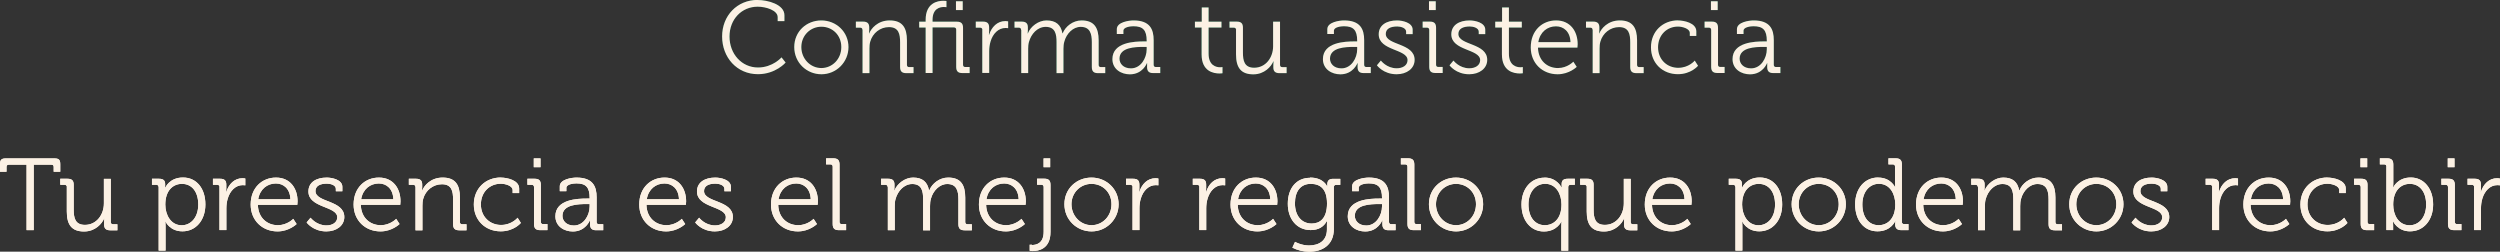 <?xml version="1.0" encoding="UTF-8"?>
<svg id="Capa_2" data-name="Capa 2" xmlns="http://www.w3.org/2000/svg" viewBox="0 0 318.16 32.03">
  <rect x="0" y="0" width="318.16" height="32.03" fill="#333333" stroke="none"/>
  <defs>
    <style>
      .cls-1 {
        fill: #fcf1e4;
      }

      .cls-2 {
        fill: #09714c;
      }
    </style>
  </defs>
  <g id="Capa_1-2" data-name="Capa 1">
    <g>
      <g>
        <path class="cls-2" d="m96.41,0c1.3,0,3.42.56,3.42,1.94v.75h-.86v-.51c0-.86-1.48-1.33-2.54-1.33-2.03,0-3.59,1.59-3.59,3.8s1.55,3.94,3.63,3.94c1.88,0,2.99-1.29,2.99-1.29l.52.66s-1.26,1.48-3.52,1.48c-2.68,0-4.56-2.13-4.56-4.8s1.94-4.65,4.51-4.65Z"/>
        <path class="cls-2" d="m104.52,2.6c1.91,0,3.46,1.46,3.46,3.39s-1.55,3.46-3.44,3.46-3.46-1.48-3.46-3.46,1.55-3.39,3.45-3.39Zm.01,6.06c1.39,0,2.54-1.14,2.54-2.67s-1.14-2.59-2.54-2.59-2.55,1.11-2.55,2.59,1.14,2.67,2.55,2.67Z"/>
        <path class="cls-2" d="m109.76,3.81c0-.18-.1-.29-.29-.29h-.55v-.77h.91c.55,0,.79.23.79.73v.3c0,.26-.03.47-.03.47h.03c.23-.6,1.07-1.65,2.6-1.65,1.62,0,2.2.92,2.2,2.54v3.11c0,.2.1.29.29.29h.55v.77h-.92c-.56,0-.79-.23-.79-.79v-3.13c0-1.03-.16-1.94-1.42-1.94-1.12,0-2.08.77-2.38,1.85-.08.27-.1.57-.1.88v3.13h-.88V3.81Z"/>
        <path class="cls-2" d="m117.8,3.5h-.82v-.74h.82v-.23c0-2.16,1.52-2.43,2.25-2.43.25,0,.4.03.4.03v.79s-.13-.03-.33-.03c-.49,0-1.44.18-1.44,1.64v.23h3.09c.56,0,.79.23.79.79v4.69c0,.2.1.29.29.29h.55v.77h-.92c-.56,0-.79-.23-.79-.79V3.78c0-.18-.1-.29-.29-.29h-2.72v5.8h-.88V3.5Zm3.86-3.34h.86v1.12h-.86V.16Z"/>
        <path class="cls-2" d="m125.02,3.81c0-.18-.1-.29-.29-.29h-.55v-.77h.91c.55,0,.79.22.79.74v.44c0,.27-.03.49-.03.49h.03c.31-.99,1.04-1.74,2.07-1.74.18,0,.35.04.35.04v.87s-.16-.03-.33-.03c-.92,0-1.61.73-1.9,1.69-.13.42-.18.86-.18,1.27v2.76h-.88V3.81Z"/>
        <path class="cls-2" d="m129.95,3.81c0-.18-.1-.29-.29-.29h-.55v-.77h.91c.55,0,.79.23.79.73v.3c0,.26-.03.47-.03.47h.03c.33-.88,1.35-1.65,2.37-1.65,1.21,0,1.83.56,2.03,1.64h.03c.35-.88,1.3-1.64,2.41-1.64,1.59,0,2.17.92,2.17,2.54v3.11c0,.2.1.29.29.29h.55v.77h-.92c-.56,0-.79-.23-.79-.79v-3.15c0-1.07-.22-1.95-1.42-1.95-.99,0-1.81.88-2.07,1.85-.09.29-.12.6-.12.95v3.09h-.88v-3.94c0-.99-.14-1.95-1.38-1.95-1.07,0-1.86.92-2.13,1.92-.08.27-.1.57-.1.87v3.09h-.88V3.81Z"/>
        <path class="cls-2" d="m145.57,5.27h.36v-.08c0-1.37-.49-1.85-1.69-1.85-.33,0-1.27.09-1.27.57v.42h-.84v-.62c0-.91,1.56-1.11,2.13-1.11,2.07,0,2.56,1.11,2.56,2.51v3.13c0,.2.1.29.29.29h.55v.77h-.9c-.56,0-.78-.25-.78-.78,0-.29.01-.48.01-.48h-.03s-.53,1.42-2.17,1.42c-1.09,0-2.22-.64-2.22-1.94,0-2.17,2.87-2.25,4-2.25Zm-1.64,3.43c1.25,0,2-1.3,2-2.43v-.3h-.38c-1.03,0-3.08.03-3.08,1.5,0,.61.48,1.23,1.46,1.23Z"/>
        <path class="cls-2" d="m152.93,3.5h-.86v-.74h.87V.95h.87v1.81h1.64v.74h-1.64v3.33c0,1.53.98,1.73,1.47,1.73.18,0,.3-.03.3-.03v.79s-.16.03-.38.03c-.75,0-2.28-.25-2.28-2.43v-3.42Z"/>
        <path class="cls-2" d="m157.31,3.81c0-.18-.1-.29-.29-.29h-.55v-.77h.92c.56,0,.79.23.79.77v3.16c0,1.03.17,1.94,1.43,1.94,1.48,0,2.41-1.31,2.41-2.73v-3.13h.88v5.49c0,.2.1.29.29.29h.55v.77h-.9c-.55,0-.79-.23-.79-.73v-.3c0-.26.03-.47.03-.47h-.03c-.26.64-1.12,1.65-2.55,1.65-1.55,0-2.2-.83-2.2-2.54v-3.11Z"/>
        <path class="cls-2" d="m172.36,5.27h.36v-.08c0-1.37-.49-1.85-1.69-1.85-.33,0-1.27.09-1.27.57v.42h-.84v-.62c0-.91,1.56-1.11,2.13-1.11,2.07,0,2.56,1.11,2.56,2.51v3.13c0,.2.1.29.29.29h.55v.77h-.9c-.56,0-.78-.25-.78-.78,0-.29.01-.48.01-.48h-.03s-.53,1.42-2.17,1.42c-1.09,0-2.22-.64-2.22-1.94,0-2.17,2.87-2.25,4-2.25Zm-1.64,3.43c1.25,0,2-1.3,2-2.43v-.3h-.38c-1.03,0-3.08.03-3.08,1.5,0,.61.48,1.23,1.46,1.23Z"/>
        <path class="cls-2" d="m175.73,7.7s.73.99,2.02.99c.73,0,1.38-.35,1.38-1.04,0-1.43-3.67-1.17-3.67-3.28,0-1.18,1.01-1.77,2.33-1.77.66,0,1.99.26,1.99,1.18v.56h-.83v-.31c0-.48-.7-.66-1.13-.66-.91,0-1.46.31-1.46.95,0,1.47,3.67,1.13,3.67,3.3,0,1.09-.99,1.83-2.29,1.83-1.7,0-2.51-1.14-2.51-1.14l.51-.61Z"/>
        <path class="cls-2" d="m181.89,3.81c0-.18-.1-.29-.29-.29h-.55v-.77h.92c.56,0,.79.23.79.79v4.69c0,.2.1.29.29.29h.55v.77h-.92c-.56,0-.79-.23-.79-.79V3.81Zm-.03-3.65h.86v1.12h-.86V.16Z"/>
        <path class="cls-2" d="m184.97,7.7s.73.99,2.02.99c.73,0,1.38-.35,1.38-1.04,0-1.43-3.67-1.17-3.67-3.28,0-1.18,1.01-1.77,2.33-1.77.66,0,1.99.26,1.99,1.18v.56h-.83v-.31c0-.48-.7-.66-1.13-.66-.91,0-1.46.31-1.46.95,0,1.47,3.67,1.13,3.67,3.3,0,1.09-.99,1.83-2.29,1.83-1.7,0-2.51-1.14-2.51-1.14l.51-.61Z"/>
        <path class="cls-2" d="m191.15,3.5h-.86v-.74h.87V.95h.87v1.81h1.64v.74h-1.64v3.33c0,1.53.98,1.73,1.47,1.73.18,0,.3-.03.3-.03v.79s-.16.03-.38.03c-.75,0-2.28-.25-2.28-2.43v-3.42Z"/>
        <path class="cls-2" d="m198.04,2.6c1.81,0,2.74,1.39,2.74,3.02,0,.16-.03.44-.03.44h-5.02c.03,1.65,1.18,2.6,2.54,2.6,1.2,0,1.96-.81,1.96-.81l.43.66s-.95.94-2.43.94c-1.94,0-3.42-1.4-3.42-3.42,0-2.15,1.47-3.43,3.22-3.43Zm1.83,2.76c-.05-1.35-.88-2.01-1.85-2.01-1.08,0-2.03.7-2.25,2.01h4.09Z"/>
        <path class="cls-2" d="m202.68,3.81c0-.18-.1-.29-.29-.29h-.55v-.77h.91c.55,0,.79.23.79.73v.3c0,.26-.03.47-.03.47h.03c.23-.6,1.07-1.65,2.6-1.65,1.62,0,2.2.92,2.2,2.54v3.11c0,.2.1.29.29.29h.55v.77h-.92c-.56,0-.79-.23-.79-.79v-3.13c0-1.03-.16-1.94-1.42-1.94-1.12,0-2.08.77-2.38,1.85-.08.27-.1.57-.1.88v3.13h-.88V3.81Z"/>
        <path class="cls-2" d="m213.55,2.6c.74,0,2.33.31,2.33,1.39v.58h-.83v-.38c0-.55-.95-.81-1.5-.81-1.4,0-2.54,1.05-2.54,2.64s1.18,2.61,2.56,2.61,2.11-.92,2.11-.92l.42.66s-.88,1.07-2.56,1.07c-1.95,0-3.43-1.39-3.43-3.42s1.5-3.43,3.45-3.43Z"/>
        <path class="cls-2" d="m217.77,3.81c0-.18-.1-.29-.29-.29h-.55v-.77h.92c.56,0,.79.23.79.79v4.69c0,.2.1.29.29.29h.55v.77h-.92c-.56,0-.79-.23-.79-.79V3.81Zm-.03-3.65h.86v1.12h-.86V.16Z"/>
        <path class="cls-2" d="m224.49,5.27h.36v-.08c0-1.37-.49-1.85-1.69-1.85-.33,0-1.27.09-1.27.57v.42h-.84v-.62c0-.91,1.56-1.11,2.13-1.11,2.07,0,2.56,1.11,2.56,2.51v3.13c0,.2.1.29.29.29h.55v.77h-.9c-.56,0-.78-.25-.78-.78,0-.29.01-.48.01-.48h-.03s-.53,1.42-2.17,1.42c-1.09,0-2.22-.64-2.22-1.94,0-2.17,2.87-2.25,4-2.25Zm-1.64,3.43c1.25,0,2-1.3,2-2.43v-.3h-.38c-1.03,0-3.08.03-3.08,1.5,0,.61.48,1.23,1.46,1.23Z"/>
        <path class="cls-1" d="m3.38,20.96H1.12c-.18,0-.29.08-.29.29v.61h-.83v-.96c0-.56.18-.74.74-.74h6.19c.56,0,.74.18.74.74v.96h-.84v-.61c0-.21-.09-.29-.29-.29h-2.25v8.33h-.91v-8.33Z"/>
        <path class="cls-1" d="m8.51,23.81c0-.18-.1-.29-.29-.29h-.55v-.77h.92c.56,0,.79.23.79.77v3.16c0,1.03.17,1.94,1.43,1.94,1.48,0,2.41-1.31,2.41-2.73v-3.13h.88v5.49c0,.2.1.29.29.29h.55v.77h-.9c-.55,0-.79-.23-.79-.73v-.3c0-.26.03-.47.03-.47h-.03c-.26.64-1.12,1.65-2.55,1.65-1.55,0-2.2-.83-2.2-2.54v-3.11Z"/>
        <path class="cls-1" d="m20.18,23.81c0-.18-.1-.29-.29-.29h-.55v-.77h.9c.56,0,.78.23.78.69,0,.26-.01.44-.01.44h.03s.52-1.29,2.25-1.29,2.85,1.4,2.85,3.43-1.23,3.42-2.92,3.42c-1.6,0-2.15-1.23-2.15-1.23h-.03s.03.23.03.57v3.11h-.88v-8.09Zm2.94,4.86c1.16,0,2.11-.98,2.11-2.64s-.84-2.63-2.07-2.63c-1.09,0-2.12.78-2.12,2.64,0,1.31.71,2.63,2.08,2.63Z"/>
        <path class="cls-1" d="m27.94,23.81c0-.18-.1-.29-.29-.29h-.55v-.77h.91c.55,0,.79.22.79.74v.44c0,.27-.03.49-.03.49h.03c.31-.99,1.04-1.74,2.07-1.74.18,0,.35.04.35.04v.87s-.16-.03-.33-.03c-.92,0-1.61.73-1.9,1.69-.13.42-.18.86-.18,1.27v2.76h-.88v-5.49Z"/>
        <path class="cls-1" d="m35.13,22.6c1.81,0,2.74,1.39,2.74,3.02,0,.16-.03.44-.03.44h-5.02c.03,1.65,1.18,2.6,2.54,2.6,1.2,0,1.96-.81,1.96-.81l.43.66s-.95.94-2.43.94c-1.94,0-3.42-1.4-3.42-3.42,0-2.15,1.47-3.43,3.22-3.43Zm1.83,2.76c-.05-1.35-.88-2.01-1.85-2.01-1.08,0-2.03.7-2.25,2.01h4.09Z"/>
        <path class="cls-1" d="m39.52,27.7s.73.99,2.02.99c.73,0,1.38-.35,1.38-1.04,0-1.43-3.67-1.17-3.67-3.28,0-1.18,1.01-1.77,2.33-1.77.66,0,1.99.26,1.99,1.18v.56h-.83v-.31c0-.48-.7-.66-1.13-.66-.91,0-1.46.31-1.46.95,0,1.47,3.67,1.13,3.67,3.3,0,1.09-.99,1.83-2.29,1.83-1.7,0-2.51-1.14-2.51-1.14l.51-.61Z"/>
        <path class="cls-1" d="m48.23,22.6c1.81,0,2.74,1.39,2.74,3.02,0,.16-.03.44-.03.44h-5.02c.03,1.65,1.18,2.6,2.54,2.6,1.2,0,1.96-.81,1.96-.81l.43.66s-.95.94-2.43.94c-1.94,0-3.42-1.4-3.42-3.42,0-2.15,1.47-3.43,3.22-3.43Zm1.83,2.76c-.05-1.35-.88-2.01-1.85-2.01-1.08,0-2.03.7-2.25,2.01h4.09Z"/>
        <path class="cls-1" d="m52.87,23.81c0-.18-.1-.29-.29-.29h-.55v-.77h.91c.55,0,.79.23.79.73v.3c0,.26-.03.47-.03.47h.03c.23-.6,1.07-1.65,2.6-1.65,1.62,0,2.2.92,2.2,2.54v3.11c0,.2.1.29.29.29h.55v.77h-.92c-.56,0-.79-.23-.79-.79v-3.13c0-1.03-.16-1.94-1.42-1.94-1.12,0-2.08.77-2.38,1.85-.08.27-.1.57-.1.88v3.13h-.88v-5.49Z"/>
        <path class="cls-1" d="m63.74,22.6c.74,0,2.33.31,2.33,1.39v.58h-.83v-.38c0-.55-.95-.81-1.5-.81-1.4,0-2.54,1.05-2.54,2.64s1.18,2.61,2.56,2.61,2.11-.92,2.11-.92l.42.66s-.88,1.07-2.56,1.07c-1.95,0-3.43-1.39-3.43-3.42s1.49-3.43,3.44-3.43Z"/>
        <path class="cls-1" d="m67.96,23.81c0-.18-.1-.29-.29-.29h-.55v-.77h.92c.56,0,.79.23.79.79v4.69c0,.2.1.29.29.29h.55v.77h-.92c-.56,0-.79-.23-.79-.79v-4.69Zm-.03-3.65h.86v1.12h-.86v-1.12Z"/>
        <path class="cls-1" d="m74.68,25.27h.36v-.08c0-1.37-.49-1.85-1.69-1.85-.33,0-1.27.09-1.27.57v.42h-.84v-.62c0-.91,1.56-1.11,2.13-1.11,2.07,0,2.56,1.11,2.56,2.51v3.13c0,.2.1.29.29.29h.55v.77h-.9c-.56,0-.78-.25-.78-.78,0-.29.01-.48.01-.48h-.03s-.53,1.42-2.17,1.42c-1.09,0-2.22-.64-2.22-1.94,0-2.17,2.87-2.25,4-2.25Zm-1.64,3.43c1.25,0,2-1.3,2-2.43v-.3h-.38c-1.03,0-3.08.03-3.08,1.5,0,.61.48,1.23,1.46,1.23Z"/>
        <path class="cls-1" d="m84.58,22.6c1.81,0,2.74,1.39,2.74,3.02,0,.16-.03.44-.03.44h-5.02c.03,1.65,1.18,2.6,2.54,2.6,1.2,0,1.96-.81,1.96-.81l.43.66s-.95.94-2.43.94c-1.94,0-3.42-1.4-3.42-3.42,0-2.15,1.47-3.43,3.22-3.43Zm1.83,2.76c-.05-1.35-.88-2.01-1.85-2.01-1.08,0-2.03.7-2.25,2.01h4.09Z"/>
        <path class="cls-1" d="m88.97,27.7s.73.99,2.02.99c.73,0,1.38-.35,1.38-1.04,0-1.43-3.67-1.17-3.67-3.28,0-1.18,1.01-1.77,2.33-1.77.66,0,1.99.26,1.99,1.18v.56h-.83v-.31c0-.48-.7-.66-1.13-.66-.91,0-1.46.31-1.46.95,0,1.47,3.67,1.13,3.67,3.3,0,1.09-.99,1.83-2.29,1.83-1.7,0-2.51-1.14-2.51-1.14l.51-.61Z"/>
        <path class="cls-1" d="m101.35,22.6c1.81,0,2.74,1.39,2.74,3.02,0,.16-.03.44-.03.44h-5.02c.03,1.65,1.18,2.6,2.54,2.6,1.2,0,1.96-.81,1.96-.81l.43.66s-.95.94-2.43.94c-1.94,0-3.42-1.4-3.42-3.42,0-2.15,1.47-3.43,3.22-3.43Zm1.83,2.76c-.05-1.35-.88-2.01-1.85-2.01-1.08,0-2.03.7-2.25,2.01h4.09Z"/>
        <path class="cls-1" d="m105.97,21.21c0-.18-.1-.29-.29-.29h-.55v-.77h.92c.56,0,.79.23.79.79v7.29c0,.2.1.29.29.29h.55v.77h-.92c-.56,0-.79-.23-.79-.79v-7.29Z"/>
        <path class="cls-1" d="m112.97,23.81c0-.18-.1-.29-.29-.29h-.55v-.77h.91c.55,0,.79.23.79.73v.3c0,.26-.03.47-.03.47h.03c.33-.88,1.35-1.65,2.37-1.65,1.21,0,1.83.56,2.03,1.64h.03c.35-.88,1.3-1.64,2.41-1.64,1.59,0,2.17.92,2.17,2.54v3.11c0,.2.1.29.29.29h.55v.77h-.92c-.56,0-.79-.23-.79-.79v-3.15c0-1.07-.22-1.95-1.42-1.95-.99,0-1.81.88-2.07,1.85-.09.29-.12.6-.12.95v3.09h-.88v-3.94c0-.99-.14-1.95-1.38-1.95-1.07,0-1.86.92-2.13,1.92-.08.27-.1.57-.1.87v3.09h-.88v-5.49Z"/>
        <path class="cls-1" d="m127.81,22.6c1.81,0,2.74,1.39,2.74,3.02,0,.16-.03.44-.03.44h-5.02c.03,1.65,1.18,2.6,2.54,2.6,1.2,0,1.96-.81,1.96-.81l.43.66s-.95.94-2.43.94c-1.94,0-3.42-1.4-3.42-3.42,0-2.15,1.47-3.43,3.22-3.43Zm1.83,2.76c-.05-1.35-.88-2.01-1.85-2.01-1.08,0-2.03.7-2.25,2.01h4.09Z"/>
        <path class="cls-1" d="m131.34,31.18c.51,0,1.48-.18,1.48-1.68v-5.7c0-.18-.1-.29-.29-.29h-.55v-.77h.92c.56,0,.79.23.79.79v5.99c0,2.17-1.53,2.43-2.27,2.43-.23,0-.38-.04-.38-.04v-.77s.12.01.29.01Zm1.47-11.02h.84v1.12h-.84v-1.12Z"/>
        <path class="cls-1" d="m138.9,22.6c1.91,0,3.46,1.46,3.46,3.39s-1.55,3.46-3.44,3.46-3.46-1.48-3.46-3.46,1.55-3.39,3.45-3.39Zm.01,6.06c1.39,0,2.54-1.14,2.54-2.67s-1.14-2.59-2.54-2.59-2.55,1.11-2.55,2.59,1.14,2.67,2.55,2.67Z"/>
        <path class="cls-1" d="m144.14,23.81c0-.18-.1-.29-.29-.29h-.55v-.77h.91c.55,0,.79.22.79.74v.44c0,.27-.03.49-.03.49h.03c.31-.99,1.04-1.74,2.07-1.74.18,0,.35.04.35.04v.87s-.16-.03-.33-.03c-.92,0-1.61.73-1.9,1.69-.13.42-.18.86-.18,1.27v2.76h-.88v-5.49Z"/>
        <path class="cls-1" d="m152.64,23.81c0-.18-.1-.29-.29-.29h-.55v-.77h.91c.55,0,.79.22.79.74v.44c0,.27-.03.49-.03.49h.03c.31-.99,1.04-1.74,2.07-1.74.18,0,.35.04.35.04v.87s-.16-.03-.33-.03c-.92,0-1.61.73-1.9,1.69-.13.42-.18.86-.18,1.27v2.76h-.88v-5.49Z"/>
        <path class="cls-1" d="m159.83,22.6c1.81,0,2.74,1.39,2.74,3.02,0,.16-.03.44-.03.44h-5.02c.03,1.65,1.18,2.6,2.54,2.6,1.2,0,1.96-.81,1.96-.81l.43.66s-.95.94-2.43.94c-1.94,0-3.42-1.4-3.42-3.42,0-2.15,1.47-3.43,3.22-3.43Zm1.83,2.76c-.05-1.35-.88-2.01-1.85-2.01-1.08,0-2.03.7-2.25,2.01h4.09Z"/>
        <path class="cls-1" d="m166.72,22.6c1.75,0,2.17,1.12,2.17,1.12h.03v-.25c0-.47.21-.71.74-.71h.91v.77h-.53c-.18,0-.29.09-.29.29v5.33c0,2.08-1.53,2.89-3.15,2.89-.74,0-1.5-.2-2.13-.52l.34-.74s.81.46,1.77.46c1.27,0,2.29-.6,2.29-2.05v-.57c0-.25.01-.47.01-.47h-.03c-.39.71-1.04,1.13-2.05,1.13-1.75,0-2.91-1.39-2.91-3.35s1.08-3.3,2.83-3.3Zm2.16,3.3c0-1.91-.91-2.5-2.07-2.5-1.27,0-2.01.92-2.01,2.48s.84,2.57,2.13,2.57c1.04,0,1.95-.64,1.95-2.56Z"/>
        <path class="cls-1" d="m175.52,25.27h.36v-.08c0-1.37-.49-1.85-1.69-1.85-.33,0-1.27.09-1.27.57v.42h-.84v-.62c0-.91,1.56-1.11,2.13-1.11,2.07,0,2.56,1.11,2.56,2.51v3.13c0,.2.1.29.29.29h.55v.77h-.9c-.56,0-.78-.25-.78-.78,0-.29.01-.48.01-.48h-.03s-.53,1.42-2.17,1.42c-1.09,0-2.22-.64-2.22-1.94,0-2.17,2.87-2.25,4-2.25Zm-1.64,3.43c1.25,0,2-1.3,2-2.43v-.3h-.38c-1.03,0-3.08.03-3.08,1.5,0,.61.48,1.23,1.46,1.23Z"/>
        <path class="cls-1" d="m179.12,21.21c0-.18-.1-.29-.29-.29h-.55v-.77h.92c.56,0,.79.23.79.79v7.29c0,.2.1.29.29.29h.55v.77h-.92c-.56,0-.79-.23-.79-.79v-7.29Z"/>
        <path class="cls-1" d="m185.29,22.6c1.91,0,3.46,1.46,3.46,3.39s-1.55,3.46-3.44,3.46-3.46-1.48-3.46-3.46,1.55-3.39,3.44-3.39Zm.01,6.06c1.39,0,2.54-1.14,2.54-2.67s-1.14-2.59-2.54-2.59-2.55,1.11-2.55,2.59,1.14,2.67,2.55,2.67Z"/>
        <path class="cls-1" d="m196.56,22.6c1.6,0,2.16,1.26,2.16,1.26h.03s-.01-.18-.01-.43c0-.46.23-.68.78-.68h.9v.77h-.55c-.18,0-.29.1-.29.29v8.09h-.88v-3.13c0-.34.03-.57.03-.57h-.03s-.55,1.26-2.22,1.26-2.85-1.4-2.85-3.43,1.22-3.42,2.94-3.42Zm2.16,3.42c0-1.33-.69-2.63-2.08-2.63-1.16,0-2.12.98-2.12,2.63s.86,2.64,2.08,2.64c1.09,0,2.12-.78,2.12-2.64Z"/>
        <path class="cls-1" d="m201.94,23.81c0-.18-.1-.29-.29-.29h-.55v-.77h.92c.56,0,.79.23.79.77v3.16c0,1.03.17,1.94,1.43,1.94,1.48,0,2.41-1.31,2.41-2.73v-3.13h.88v5.49c0,.2.1.29.29.29h.55v.77h-.9c-.55,0-.79-.23-.79-.73v-.3c0-.26.03-.47.03-.47h-.03c-.26.64-1.12,1.65-2.55,1.65-1.55,0-2.2-.83-2.2-2.54v-3.11Z"/>
        <path class="cls-1" d="m212.55,22.6c1.81,0,2.74,1.39,2.74,3.02,0,.16-.03.44-.03.44h-5.02c.03,1.65,1.18,2.6,2.54,2.6,1.2,0,1.96-.81,1.96-.81l.43.66s-.95.94-2.43.94c-1.94,0-3.42-1.4-3.42-3.42,0-2.15,1.47-3.43,3.22-3.43Zm1.83,2.76c-.05-1.35-.88-2.01-1.85-2.01-1.08,0-2.03.7-2.25,2.01h4.09Z"/>
        <path class="cls-1" d="m220.85,23.81c0-.18-.1-.29-.29-.29h-.55v-.77h.9c.56,0,.78.23.78.69,0,.26-.01.44-.01.44h.03s.52-1.29,2.25-1.29,2.85,1.4,2.85,3.43-1.23,3.42-2.92,3.42c-1.6,0-2.15-1.23-2.15-1.23h-.03s.03.23.03.57v3.11h-.88v-8.09Zm2.94,4.86c1.16,0,2.11-.98,2.11-2.64s-.84-2.63-2.07-2.63c-1.09,0-2.12.78-2.12,2.64,0,1.31.71,2.63,2.08,2.63Z"/>
        <path class="cls-1" d="m231.45,22.6c1.91,0,3.46,1.46,3.46,3.39s-1.55,3.46-3.44,3.46-3.46-1.48-3.46-3.46,1.55-3.39,3.44-3.39Zm.01,6.06c1.39,0,2.54-1.14,2.54-2.67s-1.14-2.59-2.54-2.59-2.55,1.11-2.55,2.59,1.14,2.67,2.55,2.67Z"/>
        <path class="cls-1" d="m239.04,22.6c1.59,0,2.13,1.22,2.13,1.22h.03s-.03-.22-.03-.49v-2.12c0-.18-.1-.29-.29-.29h-.55v-.77h.92c.56,0,.79.23.79.79v7.29c0,.2.1.29.29.29h.55v.77h-.91c-.55,0-.78-.25-.78-.73,0-.25.03-.42.03-.42h-.03s-.53,1.3-2.25,1.3-2.85-1.4-2.85-3.43,1.22-3.42,2.94-3.42Zm2.16,3.42c0-1.33-.68-2.63-2.08-2.63-1.16,0-2.11.98-2.11,2.63s.84,2.64,2.07,2.64c1.09,0,2.12-.78,2.12-2.64Z"/>
        <path class="cls-1" d="m247.07,22.6c1.81,0,2.74,1.39,2.74,3.02,0,.16-.03.44-.03.44h-5.02c.03,1.65,1.18,2.6,2.54,2.6,1.2,0,1.96-.81,1.96-.81l.43.66s-.95.94-2.43.94c-1.94,0-3.42-1.4-3.42-3.42,0-2.15,1.47-3.43,3.22-3.43Zm1.83,2.76c-.05-1.35-.88-2.01-1.85-2.01-1.08,0-2.03.7-2.25,2.01h4.09Z"/>
        <path class="cls-1" d="m251.71,23.81c0-.18-.1-.29-.29-.29h-.55v-.77h.91c.55,0,.79.23.79.73v.3c0,.26-.03.47-.03.47h.03c.33-.88,1.35-1.65,2.37-1.65,1.21,0,1.83.56,2.03,1.64h.03c.35-.88,1.3-1.64,2.41-1.64,1.59,0,2.17.92,2.17,2.54v3.11c0,.2.1.29.29.29h.55v.77h-.92c-.56,0-.79-.23-.79-.79v-3.15c0-1.07-.22-1.95-1.42-1.95-.99,0-1.81.88-2.07,1.85-.09.29-.12.6-.12.95v3.09h-.88v-3.94c0-.99-.14-1.95-1.38-1.95-1.07,0-1.86.92-2.13,1.92-.08.27-.1.57-.1.87v3.09h-.88v-5.49Z"/>
        <path class="cls-1" d="m266.78,22.6c1.91,0,3.46,1.46,3.46,3.39s-1.55,3.46-3.44,3.46-3.46-1.48-3.46-3.46,1.55-3.39,3.45-3.39Zm.01,6.06c1.39,0,2.54-1.14,2.54-2.67s-1.14-2.59-2.54-2.59-2.55,1.11-2.55,2.59,1.14,2.67,2.55,2.67Z"/>
        <path class="cls-1" d="m271.77,27.7s.73.99,2.02.99c.73,0,1.38-.35,1.38-1.04,0-1.43-3.67-1.17-3.67-3.28,0-1.18,1.01-1.77,2.33-1.77.66,0,1.99.26,1.99,1.18v.56h-.83v-.31c0-.48-.7-.66-1.13-.66-.91,0-1.46.31-1.46.95,0,1.47,3.67,1.13,3.67,3.3,0,1.09-.99,1.83-2.29,1.83-1.7,0-2.51-1.14-2.51-1.14l.51-.61Z"/>
        <path class="cls-1" d="m281.54,23.81c0-.18-.1-.29-.29-.29h-.55v-.77h.91c.55,0,.79.22.79.74v.44c0,.27-.03.49-.03.49h.03c.31-.99,1.04-1.74,2.07-1.74.18,0,.35.04.35.04v.87s-.16-.03-.33-.03c-.92,0-1.61.73-1.9,1.69-.13.42-.18.86-.18,1.27v2.76h-.88v-5.49Z"/>
        <path class="cls-1" d="m288.73,22.6c1.81,0,2.74,1.39,2.74,3.02,0,.16-.03.44-.03.44h-5.02c.03,1.65,1.18,2.6,2.54,2.6,1.2,0,1.96-.81,1.96-.81l.43.66s-.95.94-2.43.94c-1.94,0-3.42-1.4-3.42-3.42,0-2.15,1.47-3.43,3.22-3.43Zm1.83,2.76c-.05-1.35-.88-2.01-1.85-2.01-1.08,0-2.03.7-2.25,2.01h4.09Z"/>
        <path class="cls-1" d="m296.2,22.6c.74,0,2.33.31,2.33,1.39v.58h-.83v-.38c0-.55-.95-.81-1.5-.81-1.4,0-2.54,1.05-2.54,2.64s1.18,2.61,2.56,2.61,2.11-.92,2.11-.92l.42.66s-.88,1.07-2.56,1.07c-1.95,0-3.43-1.39-3.43-3.42s1.49-3.43,3.44-3.43Z"/>
        <path class="cls-1" d="m300.43,23.81c0-.18-.1-.29-.29-.29h-.55v-.77h.92c.56,0,.79.23.79.79v4.69c0,.2.1.29.29.29h.55v.77h-.92c-.56,0-.79-.23-.79-.79v-4.69Zm-.03-3.65h.86v1.12h-.86v-1.12Z"/>
        <path class="cls-1" d="m303.71,21.21c0-.18-.1-.29-.29-.29h-.55v-.77h.92c.56,0,.79.23.79.79v2.37c0,.3-.03.53-.03.53h.03s.55-1.25,2.22-1.25,2.85,1.4,2.85,3.43-1.23,3.42-2.95,3.42c-1.56,0-2.14-1.26-2.14-1.26h-.03s.03.22.03.53v.57h-.86v-8.09Zm2.94,7.46c1.16,0,2.11-.98,2.11-2.64s-.86-2.63-2.07-2.63c-1.09,0-2.12.78-2.12,2.64,0,1.31.68,2.63,2.08,2.63Z"/>
        <path class="cls-1" d="m311.54,23.81c0-.18-.1-.29-.29-.29h-.55v-.77h.92c.56,0,.79.23.79.79v4.69c0,.2.1.29.29.29h.55v.77h-.92c-.56,0-.79-.23-.79-.79v-4.69Zm-.03-3.65h.86v1.12h-.86v-1.12Z"/>
        <path class="cls-1" d="m314.87,23.81c0-.18-.1-.29-.29-.29h-.55v-.77h.91c.55,0,.79.22.79.74v.44c0,.27-.03.49-.03.49h.03c.31-.99,1.04-1.74,2.07-1.74.18,0,.35.04.35.04v.87s-.16-.03-.33-.03c-.92,0-1.61.73-1.9,1.69-.13.42-.18.86-.18,1.27v2.76h-.88v-5.49Z"/>
      </g>
      <g>
        <path class="cls-1" d="m96.41,0c1.3,0,3.42.56,3.42,1.94v.75h-.86v-.51c0-.86-1.48-1.33-2.54-1.33-2.03,0-3.59,1.59-3.59,3.8s1.55,3.94,3.63,3.94c1.88,0,2.99-1.29,2.99-1.29l.52.66s-1.26,1.48-3.52,1.48c-2.68,0-4.56-2.13-4.56-4.8s1.94-4.65,4.51-4.65Z"/>
        <path class="cls-1" d="m104.52,2.6c1.91,0,3.46,1.46,3.46,3.39s-1.55,3.46-3.44,3.46-3.46-1.48-3.46-3.46,1.55-3.39,3.45-3.39Zm.01,6.06c1.39,0,2.54-1.14,2.54-2.67s-1.14-2.59-2.54-2.59-2.55,1.11-2.55,2.59,1.14,2.67,2.55,2.67Z"/>
        <path class="cls-1" d="m109.76,3.81c0-.18-.1-.29-.29-.29h-.55v-.77h.91c.55,0,.79.23.79.73v.3c0,.26-.03.47-.03.47h.03c.23-.6,1.07-1.65,2.6-1.65,1.62,0,2.2.92,2.2,2.54v3.11c0,.2.1.29.29.29h.55v.77h-.92c-.56,0-.79-.23-.79-.79v-3.13c0-1.03-.16-1.94-1.42-1.94-1.12,0-2.08.77-2.38,1.85-.08.27-.1.57-.1.88v3.13h-.88V3.81Z"/>
        <path class="cls-1" d="m117.8,3.5h-.82v-.74h.82v-.23c0-2.16,1.52-2.43,2.25-2.43.25,0,.4.03.4.03v.79s-.13-.03-.33-.03c-.49,0-1.44.18-1.44,1.64v.23h3.09c.56,0,.79.23.79.79v4.69c0,.2.1.29.29.29h.55v.77h-.92c-.56,0-.79-.23-.79-.79V3.78c0-.18-.1-.29-.29-.29h-2.72v5.8h-.88V3.5Zm3.86-3.34h.86v1.12h-.86V.16Z"/>
        <path class="cls-1" d="m125.02,3.81c0-.18-.1-.29-.29-.29h-.55v-.77h.91c.55,0,.79.22.79.74v.44c0,.27-.03.49-.03.49h.03c.31-.99,1.04-1.74,2.07-1.74.18,0,.35.04.35.04v.87s-.16-.03-.33-.03c-.92,0-1.61.73-1.9,1.69-.13.42-.18.86-.18,1.27v2.76h-.88V3.81Z"/>
        <path class="cls-1" d="m129.95,3.81c0-.18-.1-.29-.29-.29h-.55v-.77h.91c.55,0,.79.23.79.73v.3c0,.26-.03.47-.03.47h.03c.33-.88,1.35-1.65,2.37-1.65,1.21,0,1.83.56,2.03,1.64h.03c.35-.88,1.3-1.64,2.41-1.64,1.59,0,2.17.92,2.17,2.54v3.11c0,.2.1.29.29.29h.55v.77h-.92c-.56,0-.79-.23-.79-.79v-3.15c0-1.07-.22-1.95-1.42-1.95-.99,0-1.81.88-2.07,1.85-.09.29-.12.6-.12.95v3.09h-.88v-3.94c0-.99-.14-1.95-1.38-1.95-1.07,0-1.86.92-2.13,1.92-.08.27-.1.57-.1.87v3.09h-.88V3.81Z"/>
        <path class="cls-1" d="m145.57,5.27h.36v-.08c0-1.37-.49-1.85-1.69-1.85-.33,0-1.27.09-1.27.57v.42h-.84v-.62c0-.91,1.56-1.11,2.13-1.11,2.07,0,2.56,1.11,2.56,2.51v3.13c0,.2.1.29.29.29h.55v.77h-.9c-.56,0-.78-.25-.78-.78,0-.29.01-.48.01-.48h-.03s-.53,1.42-2.17,1.42c-1.09,0-2.22-.64-2.22-1.94,0-2.17,2.87-2.25,4-2.25Zm-1.64,3.43c1.25,0,2-1.3,2-2.43v-.3h-.38c-1.03,0-3.08.03-3.08,1.5,0,.61.48,1.23,1.46,1.23Z"/>
        <path class="cls-1" d="m152.93,3.5h-.86v-.74h.87V.95h.87v1.81h1.64v.74h-1.64v3.33c0,1.53.98,1.73,1.47,1.73.18,0,.3-.03.3-.03v.79s-.16.03-.38.03c-.75,0-2.28-.25-2.28-2.43v-3.42Z"/>
        <path class="cls-1" d="m157.31,3.81c0-.18-.1-.29-.29-.29h-.55v-.77h.92c.56,0,.79.23.79.77v3.16c0,1.03.17,1.94,1.43,1.94,1.48,0,2.41-1.31,2.41-2.73v-3.13h.88v5.49c0,.2.1.29.29.29h.55v.77h-.9c-.55,0-.79-.23-.79-.73v-.3c0-.26.03-.47.03-.47h-.03c-.26.64-1.12,1.65-2.55,1.65-1.55,0-2.2-.83-2.2-2.54v-3.11Z"/>
        <path class="cls-1" d="m172.36,5.27h.36v-.08c0-1.37-.49-1.85-1.69-1.85-.33,0-1.27.09-1.27.57v.42h-.84v-.62c0-.91,1.56-1.11,2.13-1.11,2.07,0,2.56,1.11,2.56,2.51v3.13c0,.2.1.29.29.29h.55v.77h-.9c-.56,0-.78-.25-.78-.78,0-.29.01-.48.01-.48h-.03s-.53,1.42-2.17,1.42c-1.09,0-2.22-.64-2.22-1.94,0-2.17,2.87-2.25,4-2.25Zm-1.64,3.43c1.25,0,2-1.3,2-2.43v-.3h-.38c-1.03,0-3.08.03-3.08,1.5,0,.61.48,1.23,1.46,1.23Z"/>
        <path class="cls-1" d="m175.73,7.7s.73.99,2.02.99c.73,0,1.38-.35,1.38-1.04,0-1.43-3.67-1.17-3.67-3.28,0-1.18,1.01-1.77,2.33-1.77.66,0,1.99.26,1.99,1.18v.56h-.83v-.31c0-.48-.7-.66-1.13-.66-.91,0-1.46.31-1.46.95,0,1.47,3.67,1.13,3.67,3.3,0,1.09-.99,1.83-2.29,1.83-1.7,0-2.51-1.14-2.51-1.14l.51-.61Z"/>
        <path class="cls-1" d="m181.89,3.81c0-.18-.1-.29-.29-.29h-.55v-.77h.92c.56,0,.79.23.79.79v4.69c0,.2.1.29.29.29h.55v.77h-.92c-.56,0-.79-.23-.79-.79V3.81Zm-.03-3.65h.86v1.12h-.86V.16Z"/>
        <path class="cls-1" d="m184.97,7.7s.73.99,2.02.99c.73,0,1.38-.35,1.38-1.04,0-1.43-3.67-1.17-3.67-3.28,0-1.18,1.01-1.77,2.33-1.77.66,0,1.99.26,1.99,1.18v.56h-.83v-.31c0-.48-.7-.66-1.13-.66-.91,0-1.46.31-1.46.95,0,1.47,3.67,1.13,3.67,3.3,0,1.09-.99,1.83-2.29,1.83-1.7,0-2.51-1.14-2.51-1.14l.51-.61Z"/>
        <path class="cls-1" d="m191.15,3.5h-.86v-.74h.87V.95h.87v1.81h1.64v.74h-1.64v3.33c0,1.53.98,1.73,1.47,1.73.18,0,.3-.03.3-.03v.79s-.16.03-.38.03c-.75,0-2.28-.25-2.28-2.43v-3.42Z"/>
        <path class="cls-1" d="m198.04,2.6c1.81,0,2.74,1.39,2.74,3.02,0,.16-.03.44-.03.44h-5.02c.03,1.65,1.18,2.6,2.54,2.6,1.2,0,1.96-.81,1.96-.81l.43.66s-.95.94-2.43.94c-1.94,0-3.42-1.4-3.42-3.42,0-2.15,1.47-3.43,3.22-3.43Zm1.83,2.76c-.05-1.35-.88-2.01-1.85-2.01-1.08,0-2.03.7-2.25,2.01h4.09Z"/>
        <path class="cls-1" d="m202.68,3.81c0-.18-.1-.29-.29-.29h-.55v-.77h.91c.55,0,.79.23.79.73v.3c0,.26-.03.47-.03.47h.03c.23-.6,1.07-1.65,2.6-1.65,1.62,0,2.2.92,2.2,2.54v3.11c0,.2.1.29.29.29h.55v.77h-.92c-.56,0-.79-.23-.79-.79v-3.13c0-1.03-.16-1.94-1.42-1.94-1.12,0-2.08.77-2.38,1.85-.08.27-.1.57-.1.88v3.13h-.88V3.81Z"/>
        <path class="cls-1" d="m213.55,2.6c.74,0,2.33.31,2.33,1.39v.58h-.83v-.38c0-.55-.95-.81-1.5-.81-1.4,0-2.54,1.05-2.54,2.64s1.18,2.61,2.56,2.61,2.11-.92,2.11-.92l.42.66s-.88,1.07-2.56,1.07c-1.95,0-3.43-1.39-3.43-3.42s1.5-3.43,3.45-3.43Z"/>
        <path class="cls-1" d="m217.77,3.81c0-.18-.1-.29-.29-.29h-.55v-.77h.92c.56,0,.79.23.79.79v4.69c0,.2.1.29.29.29h.55v.77h-.92c-.56,0-.79-.23-.79-.79V3.81Zm-.03-3.65h.86v1.12h-.86V.16Z"/>
        <path class="cls-1" d="m224.49,5.27h.36v-.08c0-1.37-.49-1.85-1.69-1.85-.33,0-1.27.09-1.27.57v.42h-.84v-.62c0-.91,1.56-1.11,2.13-1.11,2.07,0,2.56,1.11,2.56,2.51v3.13c0,.2.1.29.29.29h.55v.77h-.9c-.56,0-.78-.25-.78-.78,0-.29.01-.48.01-.48h-.03s-.53,1.42-2.17,1.42c-1.09,0-2.22-.64-2.22-1.94,0-2.17,2.87-2.25,4-2.25Zm-1.64,3.43c1.25,0,2-1.3,2-2.43v-.3h-.38c-1.03,0-3.08.03-3.08,1.5,0,.61.48,1.23,1.46,1.23Z"/>
        <path class="cls-1" d="m3.38,20.96H1.12c-.18,0-.29.08-.29.29v.61h-.83v-.96c0-.56.18-.74.74-.74h6.19c.56,0,.74.18.74.74v.96h-.84v-.61c0-.21-.09-.29-.29-.29h-2.25v8.33h-.91v-8.33Z"/>
        <path class="cls-1" d="m8.51,23.81c0-.18-.1-.29-.29-.29h-.55v-.77h.92c.56,0,.79.23.79.77v3.16c0,1.03.17,1.94,1.43,1.94,1.48,0,2.41-1.31,2.41-2.73v-3.13h.88v5.49c0,.2.1.29.29.29h.55v.77h-.9c-.55,0-.79-.23-.79-.73v-.3c0-.26.03-.47.03-.47h-.03c-.26.64-1.12,1.65-2.55,1.65-1.55,0-2.2-.83-2.2-2.54v-3.11Z"/>
        <path class="cls-1" d="m20.18,23.81c0-.18-.1-.29-.29-.29h-.55v-.77h.9c.56,0,.78.23.78.69,0,.26-.01.44-.01.44h.03s.52-1.29,2.25-1.29,2.85,1.4,2.85,3.43-1.23,3.42-2.92,3.42c-1.6,0-2.15-1.23-2.15-1.23h-.03s.03.23.03.57v3.11h-.88v-8.09Zm2.94,4.86c1.16,0,2.11-.98,2.11-2.64s-.84-2.63-2.07-2.63c-1.09,0-2.12.78-2.12,2.64,0,1.31.71,2.63,2.08,2.63Z"/>
        <path class="cls-1" d="m27.94,23.81c0-.18-.1-.29-.29-.29h-.55v-.77h.91c.55,0,.79.22.79.74v.44c0,.27-.03.49-.03.49h.03c.31-.99,1.04-1.74,2.07-1.74.18,0,.35.04.35.04v.87s-.16-.03-.33-.03c-.92,0-1.61.73-1.9,1.69-.13.42-.18.86-.18,1.27v2.76h-.88v-5.49Z"/>
        <path class="cls-1" d="m35.13,22.6c1.81,0,2.74,1.39,2.74,3.02,0,.16-.03.44-.03.44h-5.02c.03,1.65,1.18,2.6,2.54,2.6,1.2,0,1.96-.81,1.96-.81l.43.66s-.95.94-2.43.94c-1.94,0-3.42-1.4-3.42-3.42,0-2.15,1.47-3.43,3.22-3.43Zm1.83,2.76c-.05-1.35-.88-2.01-1.85-2.01-1.08,0-2.03.7-2.25,2.01h4.09Z"/>
        <path class="cls-1" d="m39.52,27.7s.73.99,2.02.99c.73,0,1.38-.35,1.38-1.04,0-1.43-3.67-1.17-3.67-3.28,0-1.18,1.01-1.77,2.33-1.77.66,0,1.99.26,1.99,1.18v.56h-.83v-.31c0-.48-.7-.66-1.13-.66-.91,0-1.46.31-1.46.95,0,1.47,3.67,1.13,3.67,3.3,0,1.09-.99,1.83-2.29,1.83-1.7,0-2.51-1.14-2.51-1.14l.51-.61Z"/>
        <path class="cls-1" d="m48.23,22.6c1.81,0,2.74,1.39,2.74,3.02,0,.16-.03.44-.03.44h-5.02c.03,1.65,1.18,2.6,2.54,2.6,1.2,0,1.96-.81,1.96-.81l.43.66s-.95.94-2.43.94c-1.94,0-3.42-1.4-3.42-3.42,0-2.15,1.47-3.43,3.22-3.43Zm1.83,2.76c-.05-1.35-.88-2.01-1.85-2.01-1.08,0-2.03.7-2.25,2.01h4.09Z"/>
        <path class="cls-1" d="m52.87,23.81c0-.18-.1-.29-.29-.29h-.55v-.77h.91c.55,0,.79.23.79.73v.3c0,.26-.03.47-.03.47h.03c.23-.6,1.07-1.65,2.6-1.65,1.62,0,2.2.92,2.2,2.54v3.11c0,.2.1.29.29.29h.55v.77h-.92c-.56,0-.79-.23-.79-.79v-3.13c0-1.03-.16-1.94-1.42-1.94-1.12,0-2.08.77-2.38,1.85-.08.27-.1.57-.1.88v3.13h-.88v-5.49Z"/>
        <path class="cls-1" d="m63.74,22.6c.74,0,2.33.31,2.33,1.39v.58h-.83v-.38c0-.55-.95-.81-1.5-.81-1.4,0-2.54,1.05-2.54,2.64s1.18,2.61,2.56,2.61,2.11-.92,2.11-.92l.42.66s-.88,1.07-2.56,1.07c-1.95,0-3.43-1.39-3.43-3.42s1.49-3.43,3.44-3.43Z"/>
        <path class="cls-1" d="m67.96,23.81c0-.18-.1-.29-.29-.29h-.55v-.77h.92c.56,0,.79.23.79.79v4.69c0,.2.1.29.29.29h.55v.77h-.92c-.56,0-.79-.23-.79-.79v-4.69Zm-.03-3.65h.86v1.12h-.86v-1.12Z"/>
        <path class="cls-1" d="m74.68,25.27h.36v-.08c0-1.37-.49-1.85-1.69-1.85-.33,0-1.27.09-1.27.57v.42h-.84v-.62c0-.91,1.56-1.11,2.13-1.11,2.07,0,2.56,1.11,2.56,2.51v3.13c0,.2.1.29.29.29h.55v.77h-.9c-.56,0-.78-.25-.78-.78,0-.29.01-.48.01-.48h-.03s-.53,1.42-2.17,1.42c-1.09,0-2.22-.64-2.22-1.94,0-2.17,2.87-2.25,4-2.25Zm-1.64,3.43c1.25,0,2-1.3,2-2.43v-.3h-.38c-1.03,0-3.08.03-3.08,1.5,0,.61.48,1.23,1.46,1.23Z"/>
        <path class="cls-1" d="m84.58,22.6c1.81,0,2.74,1.39,2.74,3.02,0,.16-.03.44-.03.44h-5.02c.03,1.65,1.18,2.6,2.54,2.6,1.2,0,1.96-.81,1.96-.81l.43.66s-.95.94-2.43.94c-1.94,0-3.42-1.4-3.42-3.42,0-2.15,1.47-3.43,3.22-3.43Zm1.83,2.76c-.05-1.35-.88-2.01-1.85-2.01-1.08,0-2.03.7-2.25,2.01h4.09Z"/>
        <path class="cls-1" d="m88.97,27.7s.73.99,2.02.99c.73,0,1.38-.35,1.38-1.04,0-1.43-3.67-1.17-3.67-3.28,0-1.18,1.01-1.77,2.33-1.77.66,0,1.99.26,1.99,1.18v.56h-.83v-.31c0-.48-.7-.66-1.13-.66-.91,0-1.46.31-1.46.95,0,1.47,3.67,1.13,3.67,3.3,0,1.09-.99,1.83-2.29,1.83-1.7,0-2.51-1.14-2.51-1.14l.51-.61Z"/>
        <path class="cls-1" d="m101.35,22.6c1.81,0,2.74,1.39,2.74,3.02,0,.16-.03.44-.03.44h-5.02c.03,1.65,1.18,2.6,2.54,2.6,1.2,0,1.96-.81,1.96-.81l.43.66s-.95.94-2.43.94c-1.94,0-3.42-1.4-3.42-3.42,0-2.15,1.47-3.43,3.22-3.43Zm1.83,2.76c-.05-1.35-.88-2.01-1.85-2.01-1.08,0-2.03.7-2.25,2.01h4.09Z"/>
        <path class="cls-1" d="m105.97,21.21c0-.18-.1-.29-.29-.29h-.55v-.77h.92c.56,0,.79.23.79.79v7.29c0,.2.1.29.29.29h.55v.77h-.92c-.56,0-.79-.23-.79-.79v-7.29Z"/>
        <path class="cls-1" d="m112.97,23.81c0-.18-.1-.29-.29-.29h-.55v-.77h.91c.55,0,.79.23.79.73v.3c0,.26-.03.47-.03.47h.03c.33-.88,1.35-1.65,2.37-1.65,1.21,0,1.83.56,2.03,1.64h.03c.35-.88,1.3-1.64,2.41-1.64,1.59,0,2.17.92,2.17,2.54v3.11c0,.2.1.29.29.29h.55v.77h-.92c-.56,0-.79-.23-.79-.79v-3.15c0-1.07-.22-1.95-1.42-1.95-.99,0-1.81.88-2.07,1.85-.09.29-.12.6-.12.95v3.09h-.88v-3.94c0-.99-.14-1.95-1.38-1.95-1.07,0-1.86.92-2.13,1.92-.08.27-.1.57-.1.87v3.09h-.88v-5.49Z"/>
        <path class="cls-1" d="m127.81,22.6c1.81,0,2.74,1.39,2.74,3.02,0,.16-.03.44-.03.44h-5.02c.03,1.65,1.18,2.6,2.54,2.6,1.2,0,1.96-.81,1.96-.81l.43.66s-.95.94-2.43.94c-1.94,0-3.42-1.4-3.42-3.42,0-2.15,1.47-3.43,3.22-3.43Zm1.83,2.76c-.05-1.35-.88-2.01-1.85-2.01-1.08,0-2.03.7-2.25,2.01h4.09Z"/>
        <path class="cls-1" d="m131.34,31.18c.51,0,1.48-.18,1.48-1.68v-5.7c0-.18-.1-.29-.29-.29h-.55v-.77h.92c.56,0,.79.23.79.79v5.99c0,2.17-1.53,2.43-2.27,2.43-.23,0-.38-.04-.38-.04v-.77s.12.01.29.01Zm1.47-11.02h.84v1.12h-.84v-1.12Z"/>
        <path class="cls-1" d="m138.9,22.6c1.91,0,3.46,1.46,3.46,3.39s-1.55,3.46-3.44,3.46-3.46-1.48-3.46-3.46,1.55-3.39,3.45-3.39Zm.01,6.06c1.39,0,2.54-1.14,2.54-2.67s-1.14-2.59-2.54-2.59-2.55,1.11-2.55,2.59,1.14,2.67,2.55,2.67Z"/>
        <path class="cls-1" d="m144.14,23.81c0-.18-.1-.29-.29-.29h-.55v-.77h.91c.55,0,.79.22.79.74v.44c0,.27-.03.49-.03.49h.03c.31-.99,1.04-1.74,2.07-1.74.18,0,.35.04.35.04v.87s-.16-.03-.33-.03c-.92,0-1.61.73-1.9,1.69-.13.42-.18.86-.18,1.27v2.76h-.88v-5.49Z"/>
        <path class="cls-1" d="m152.64,23.81c0-.18-.1-.29-.29-.29h-.55v-.77h.91c.55,0,.79.22.79.74v.44c0,.27-.03.49-.03.49h.03c.31-.99,1.04-1.74,2.07-1.74.18,0,.35.04.35.04v.87s-.16-.03-.33-.03c-.92,0-1.61.73-1.9,1.69-.13.42-.18.86-.18,1.27v2.76h-.88v-5.49Z"/>
        <path class="cls-1" d="m159.83,22.6c1.81,0,2.74,1.39,2.74,3.02,0,.16-.03.44-.03.44h-5.02c.03,1.65,1.18,2.6,2.54,2.6,1.2,0,1.96-.81,1.96-.81l.43.66s-.95.94-2.43.94c-1.94,0-3.42-1.4-3.42-3.42,0-2.15,1.47-3.43,3.22-3.43Zm1.83,2.76c-.05-1.35-.88-2.01-1.85-2.01-1.08,0-2.03.7-2.25,2.01h4.09Z"/>
        <path class="cls-1" d="m166.72,22.6c1.75,0,2.17,1.12,2.17,1.12h.03v-.25c0-.47.21-.71.74-.71h.91v.77h-.53c-.18,0-.29.09-.29.29v5.33c0,2.08-1.53,2.89-3.15,2.89-.74,0-1.5-.2-2.13-.52l.34-.74s.81.46,1.77.46c1.27,0,2.29-.6,2.29-2.05v-.57c0-.25.01-.47.01-.47h-.03c-.39.71-1.04,1.13-2.05,1.13-1.75,0-2.91-1.39-2.91-3.35s1.08-3.3,2.83-3.3Zm2.16,3.3c0-1.91-.91-2.5-2.07-2.5-1.27,0-2.01.92-2.01,2.48s.84,2.57,2.13,2.57c1.04,0,1.95-.64,1.95-2.56Z"/>
        <path class="cls-1" d="m175.52,25.27h.36v-.08c0-1.37-.49-1.85-1.69-1.85-.33,0-1.27.09-1.27.57v.42h-.84v-.62c0-.91,1.56-1.11,2.13-1.11,2.07,0,2.56,1.11,2.56,2.51v3.13c0,.2.1.29.29.29h.55v.77h-.9c-.56,0-.78-.25-.78-.78,0-.29.01-.48.01-.48h-.03s-.53,1.42-2.17,1.42c-1.09,0-2.22-.64-2.22-1.94,0-2.17,2.87-2.25,4-2.25Zm-1.64,3.43c1.25,0,2-1.3,2-2.43v-.3h-.38c-1.03,0-3.08.03-3.08,1.5,0,.61.48,1.23,1.46,1.23Z"/>
        <path class="cls-1" d="m179.12,21.21c0-.18-.1-.29-.29-.29h-.55v-.77h.92c.56,0,.79.23.79.79v7.29c0,.2.1.29.29.29h.55v.77h-.92c-.56,0-.79-.23-.79-.79v-7.29Z"/>
        <path class="cls-1" d="m185.29,22.6c1.91,0,3.46,1.46,3.46,3.39s-1.55,3.46-3.44,3.46-3.46-1.48-3.46-3.46,1.55-3.39,3.44-3.39Zm.01,6.06c1.39,0,2.54-1.14,2.54-2.67s-1.14-2.59-2.54-2.59-2.55,1.11-2.55,2.59,1.14,2.67,2.55,2.67Z"/>
        <path class="cls-1" d="m196.56,22.6c1.6,0,2.16,1.26,2.16,1.26h.03s-.01-.18-.01-.43c0-.46.23-.68.78-.68h.9v.77h-.55c-.18,0-.29.1-.29.29v8.09h-.88v-3.13c0-.34.03-.57.03-.57h-.03s-.55,1.26-2.22,1.26-2.85-1.4-2.85-3.43,1.22-3.42,2.94-3.42Zm2.16,3.42c0-1.33-.69-2.63-2.08-2.63-1.16,0-2.12.98-2.12,2.63s.86,2.64,2.08,2.64c1.09,0,2.12-.78,2.12-2.64Z"/>
        <path class="cls-1" d="m201.94,23.81c0-.18-.1-.29-.29-.29h-.55v-.77h.92c.56,0,.79.23.79.77v3.16c0,1.03.17,1.94,1.43,1.94,1.48,0,2.41-1.31,2.41-2.73v-3.13h.88v5.49c0,.2.1.29.29.29h.55v.77h-.9c-.55,0-.79-.23-.79-.73v-.3c0-.26.03-.47.03-.47h-.03c-.26.64-1.12,1.65-2.55,1.65-1.55,0-2.2-.83-2.2-2.54v-3.11Z"/>
        <path class="cls-1" d="m212.55,22.6c1.81,0,2.74,1.39,2.74,3.02,0,.16-.03.44-.03.44h-5.02c.03,1.65,1.18,2.6,2.54,2.6,1.2,0,1.96-.81,1.96-.81l.43.66s-.95.94-2.43.94c-1.94,0-3.42-1.4-3.42-3.42,0-2.15,1.47-3.43,3.22-3.43Zm1.83,2.76c-.05-1.35-.88-2.01-1.85-2.01-1.08,0-2.03.7-2.25,2.01h4.09Z"/>
        <path class="cls-1" d="m220.85,23.81c0-.18-.1-.29-.29-.29h-.55v-.77h.9c.56,0,.78.23.78.69,0,.26-.01.44-.01.44h.03s.52-1.29,2.25-1.29,2.85,1.4,2.85,3.43-1.23,3.42-2.92,3.42c-1.6,0-2.15-1.23-2.15-1.23h-.03s.03.23.03.57v3.11h-.88v-8.09Zm2.94,4.86c1.16,0,2.11-.98,2.11-2.64s-.84-2.63-2.07-2.63c-1.09,0-2.12.78-2.12,2.64,0,1.31.71,2.63,2.08,2.63Z"/>
        <path class="cls-1" d="m231.45,22.6c1.91,0,3.46,1.46,3.46,3.39s-1.55,3.46-3.44,3.46-3.46-1.48-3.46-3.46,1.55-3.39,3.44-3.39Zm.01,6.06c1.39,0,2.54-1.14,2.54-2.67s-1.14-2.59-2.54-2.59-2.55,1.11-2.55,2.59,1.14,2.67,2.55,2.67Z"/>
        <path class="cls-1" d="m239.04,22.6c1.59,0,2.13,1.22,2.13,1.22h.03s-.03-.22-.03-.49v-2.12c0-.18-.1-.29-.29-.29h-.55v-.77h.92c.56,0,.79.23.79.79v7.29c0,.2.1.29.29.29h.55v.77h-.91c-.55,0-.78-.25-.78-.73,0-.25.03-.42.03-.42h-.03s-.53,1.3-2.25,1.3-2.85-1.4-2.85-3.43,1.22-3.42,2.94-3.42Zm2.16,3.42c0-1.33-.68-2.63-2.08-2.63-1.16,0-2.11.98-2.11,2.63s.84,2.64,2.07,2.64c1.09,0,2.12-.78,2.12-2.64Z"/>
        <path class="cls-1" d="m247.07,22.6c1.81,0,2.74,1.39,2.74,3.02,0,.16-.03.44-.03.44h-5.02c.03,1.65,1.18,2.6,2.54,2.6,1.2,0,1.96-.81,1.96-.81l.43.66s-.95.94-2.43.94c-1.94,0-3.42-1.4-3.42-3.42,0-2.15,1.47-3.43,3.22-3.43Zm1.83,2.76c-.05-1.35-.88-2.01-1.85-2.01-1.08,0-2.03.7-2.25,2.01h4.09Z"/>
        <path class="cls-1" d="m251.71,23.81c0-.18-.1-.29-.29-.29h-.55v-.77h.91c.55,0,.79.23.79.73v.3c0,.26-.03.47-.03.47h.03c.33-.88,1.35-1.65,2.37-1.65,1.21,0,1.83.56,2.03,1.64h.03c.35-.88,1.3-1.64,2.41-1.64,1.59,0,2.17.92,2.17,2.54v3.11c0,.2.1.29.29.29h.55v.77h-.92c-.56,0-.79-.23-.79-.79v-3.15c0-1.07-.22-1.95-1.42-1.95-.99,0-1.81.88-2.07,1.85-.09.29-.12.6-.12.95v3.09h-.88v-3.94c0-.99-.14-1.95-1.38-1.95-1.07,0-1.86.92-2.13,1.92-.08.27-.1.57-.1.87v3.09h-.88v-5.49Z"/>
        <path class="cls-1" d="m266.78,22.6c1.91,0,3.46,1.46,3.46,3.39s-1.55,3.46-3.44,3.46-3.46-1.48-3.46-3.46,1.55-3.39,3.45-3.39Zm.01,6.06c1.39,0,2.54-1.14,2.54-2.67s-1.14-2.59-2.54-2.59-2.55,1.11-2.55,2.59,1.14,2.67,2.55,2.67Z"/>
        <path class="cls-1" d="m271.77,27.7s.73.99,2.02.99c.73,0,1.38-.35,1.38-1.04,0-1.43-3.67-1.17-3.67-3.28,0-1.18,1.01-1.77,2.33-1.77.66,0,1.99.26,1.99,1.18v.56h-.83v-.31c0-.48-.7-.66-1.13-.66-.91,0-1.46.31-1.46.95,0,1.47,3.67,1.13,3.67,3.3,0,1.09-.99,1.83-2.29,1.83-1.7,0-2.51-1.14-2.51-1.14l.51-.61Z"/>
        <path class="cls-1" d="m281.54,23.81c0-.18-.1-.29-.29-.29h-.55v-.77h.91c.55,0,.79.22.79.74v.44c0,.27-.03.49-.03.49h.03c.31-.99,1.04-1.74,2.07-1.74.18,0,.35.04.35.04v.87s-.16-.03-.33-.03c-.92,0-1.61.73-1.9,1.69-.13.42-.18.86-.18,1.27v2.76h-.88v-5.49Z"/>
        <path class="cls-1" d="m288.73,22.6c1.81,0,2.74,1.39,2.74,3.02,0,.16-.03.44-.03.44h-5.02c.03,1.65,1.18,2.6,2.54,2.6,1.2,0,1.96-.81,1.96-.81l.43.66s-.95.94-2.43.94c-1.94,0-3.42-1.4-3.42-3.42,0-2.15,1.47-3.43,3.22-3.43Zm1.83,2.76c-.05-1.35-.88-2.01-1.85-2.01-1.08,0-2.03.7-2.25,2.01h4.09Z"/>
        <path class="cls-1" d="m296.2,22.6c.74,0,2.33.31,2.33,1.39v.58h-.83v-.38c0-.55-.95-.81-1.5-.81-1.4,0-2.54,1.05-2.54,2.64s1.18,2.61,2.56,2.61,2.11-.92,2.11-.92l.42.66s-.88,1.07-2.56,1.07c-1.95,0-3.43-1.39-3.43-3.42s1.49-3.43,3.44-3.43Z"/>
        <path class="cls-1" d="m300.43,23.81c0-.18-.1-.29-.29-.29h-.55v-.77h.92c.56,0,.79.23.79.79v4.69c0,.2.1.29.29.29h.55v.77h-.92c-.56,0-.79-.23-.79-.79v-4.69Zm-.03-3.65h.86v1.12h-.86v-1.12Z"/>
        <path class="cls-1" d="m303.71,21.21c0-.18-.1-.29-.29-.29h-.55v-.77h.92c.56,0,.79.23.79.79v2.37c0,.3-.03.53-.03.53h.03s.55-1.25,2.22-1.25,2.85,1.4,2.85,3.43-1.23,3.42-2.95,3.42c-1.56,0-2.14-1.26-2.14-1.26h-.03s.03.22.03.53v.57h-.86v-8.09Zm2.94,7.46c1.16,0,2.11-.98,2.11-2.64s-.86-2.63-2.07-2.63c-1.09,0-2.12.78-2.12,2.64,0,1.31.68,2.63,2.08,2.63Z"/>
        <path class="cls-1" d="m311.54,23.81c0-.18-.1-.29-.29-.29h-.55v-.77h.92c.56,0,.79.23.79.79v4.69c0,.2.1.29.29.29h.55v.77h-.92c-.56,0-.79-.23-.79-.79v-4.69Zm-.03-3.65h.86v1.12h-.86v-1.12Z"/>
        <path class="cls-1" d="m314.87,23.81c0-.18-.1-.29-.29-.29h-.55v-.77h.91c.55,0,.79.22.79.74v.44c0,.27-.03.49-.03.49h.03c.31-.99,1.04-1.74,2.07-1.74.18,0,.35.04.35.04v.87s-.16-.03-.33-.03c-.92,0-1.61.73-1.9,1.69-.13.42-.18.86-.18,1.27v2.76h-.88v-5.49Z"/>
      </g>
    </g>
  </g>
</svg>